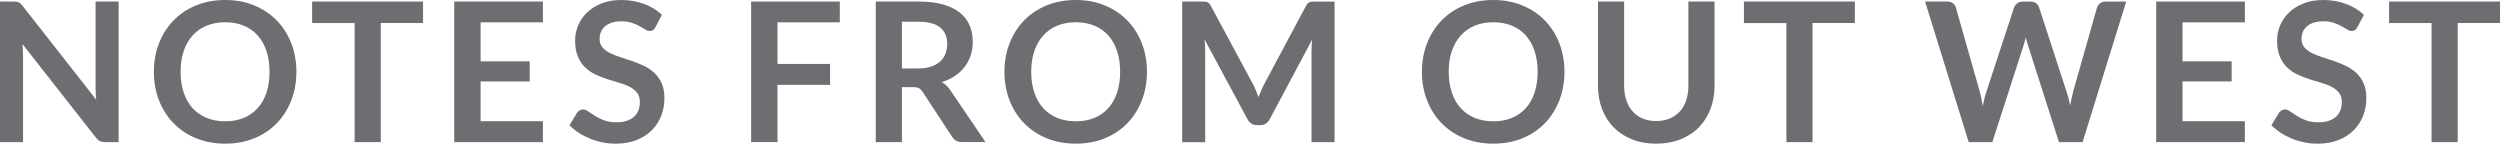 <?xml version="1.0" encoding="UTF-8"?>
<svg id="Layer_1" data-name="Layer 1" xmlns="http://www.w3.org/2000/svg" viewBox="0 0 859.4 49.39">
  <defs>
    <style>
      .cls-1 {
        fill: #6d6e71;
        stroke-width: 0px;
      }
    </style>
  </defs>
  <path class="cls-1" d="M5.71.58c.27.03.51.1.72.2.21.1.42.25.62.43.2.19.42.44.67.75l25.36,32.31c-.09-.78-.15-1.54-.18-2.29-.03-.75-.05-1.44-.05-2.09V.53h7.92v48.32h-4.65c-.71,0-1.3-.11-1.77-.33s-.92-.62-1.37-1.2L7.72,15.14c.07.71.12,1.42.15,2.12.03.7.05,1.34.05,1.92v29.67H0V.53h4.71c.4,0,.74.02,1,.05Z"/>
  <path class="cls-1" d="M101.89,24.69c0,3.54-.59,6.82-1.77,9.84-1.18,3.02-2.84,5.63-4.98,7.84s-4.71,3.93-7.72,5.16-6.34,1.85-9.99,1.85-6.99-.62-10.01-1.85c-3.02-1.24-5.6-2.96-7.75-5.16-2.15-2.21-3.82-4.82-5-7.84-1.18-3.02-1.77-6.3-1.77-9.84s.59-6.82,1.77-9.84c1.18-3.02,2.85-5.63,5-7.84,2.15-2.21,4.73-3.93,7.75-5.16,3.02-1.24,6.35-1.85,10.01-1.85s6.98.62,9.99,1.87c3.01,1.25,5.58,2.97,7.72,5.16,2.14,2.19,3.8,4.8,4.98,7.82,1.18,3.02,1.77,6.3,1.77,9.84ZM92.66,24.69c0-2.65-.35-5.03-1.05-7.13-.7-2.11-1.71-3.89-3.02-5.36-1.31-1.47-2.91-2.59-4.8-3.38-1.88-.78-4-1.17-6.37-1.17s-4.49.39-6.38,1.17c-1.89.78-3.5,1.9-4.83,3.38-1.33,1.47-2.35,3.26-3.06,5.36-.71,2.1-1.07,4.48-1.07,7.13s.36,5.03,1.07,7.13c.71,2.11,1.73,3.89,3.06,5.35,1.32,1.46,2.93,2.58,4.83,3.36,1.89.78,4.02,1.17,6.38,1.17s4.48-.39,6.37-1.17c1.88-.78,3.48-1.9,4.8-3.36,1.31-1.46,2.32-3.24,3.02-5.35.7-2.1,1.05-4.48,1.05-7.13Z"/>
  <path class="cls-1" d="M145.43.53v7.38h-14.54v40.94h-8.99V7.92h-14.6V.53h38.13Z"/>
  <path class="cls-1" d="M186.63.53v7.15h-21.42v13.4h16.88v6.92h-16.88v13.67h21.42v7.18h-30.48V.53h30.48Z"/>
  <path class="cls-1" d="M225.33,9.32c-.25.49-.53.84-.85,1.04-.32.2-.71.3-1.15.3s-.95-.17-1.5-.52c-.56-.35-1.21-.73-1.97-1.15-.76-.42-1.64-.81-2.66-1.15-1.01-.34-2.21-.52-3.59-.52-1.25,0-2.33.15-3.26.45-.92.3-1.7.72-2.34,1.25s-1.11,1.18-1.42,1.92c-.31.75-.47,1.57-.47,2.46,0,1.14.32,2.08.95,2.84.63.76,1.48,1.4,2.52,1.94,1.05.53,2.24,1.01,3.58,1.44,1.34.42,2.7.88,4.09,1.35,1.39.48,2.76,1.04,4.09,1.67,1.34.63,2.53,1.44,3.58,2.41,1.05.97,1.89,2.16,2.52,3.56.64,1.4.95,3.11.95,5.11,0,2.18-.37,4.23-1.12,6.13-.75,1.9-1.84,3.56-3.27,4.98-1.44,1.42-3.19,2.53-5.26,3.34-2.07.81-4.44,1.22-7.12,1.22-1.54,0-3.05-.15-4.54-.45-1.49-.3-2.92-.73-4.29-1.29-1.37-.56-2.65-1.22-3.84-2-1.19-.78-2.26-1.65-3.19-2.61l2.61-4.31c.24-.31.54-.57.89-.79.35-.21.73-.32,1.15-.32.56,0,1.16.23,1.8.69.65.46,1.41.96,2.29,1.52.88.56,1.92,1.06,3.11,1.52,1.19.46,2.62.69,4.29.69,2.56,0,4.54-.61,5.95-1.82,1.4-1.21,2.1-2.96,2.1-5.23,0-1.27-.32-2.31-.95-3.11-.63-.8-1.48-1.48-2.52-2.02-1.05-.55-2.24-1.01-3.58-1.39-1.34-.38-2.7-.79-4.08-1.24-1.38-.45-2.74-.98-4.08-1.6-1.34-.62-2.53-1.44-3.58-2.44-1.05-1-1.89-2.26-2.52-3.76-.64-1.5-.95-3.36-.95-5.56,0-1.76.35-3.48,1.05-5.15s1.73-3.15,3.07-4.44c1.35-1.29,3-2.33,4.96-3.11,1.96-.78,4.2-1.17,6.72-1.17,2.85,0,5.48.45,7.89,1.34,2.41.89,4.46,2.14,6.15,3.74l-2.21,4.24Z"/>
  <path class="cls-1" d="M288.69.53v7.15h-21.42v14.3h18.08v7.18h-18.08v19.68h-9.06V.53h30.48Z"/>
  <path class="cls-1" d="M310.04,29.97v18.88h-8.99V.53h14.74c3.3,0,6.12.34,8.47,1.02,2.35.68,4.28,1.63,5.78,2.86,1.5,1.23,2.61,2.69,3.31,4.39.7,1.7,1.05,3.58,1.05,5.63,0,1.63-.24,3.16-.72,4.61-.48,1.45-1.17,2.76-2.07,3.94s-2.02,2.22-3.34,3.11c-1.33.89-2.83,1.6-4.53,2.14,1.14.65,2.12,1.57,2.94,2.77l12.1,17.84h-8.09c-.78,0-1.44-.16-1.99-.47-.55-.31-1.01-.76-1.39-1.34l-10.16-15.47c-.38-.58-.8-.99-1.25-1.24-.46-.25-1.13-.37-2.02-.37h-3.84ZM310.04,23.53h5.61c1.69,0,3.17-.21,4.43-.64,1.26-.42,2.29-1.01,3.11-1.75.81-.75,1.42-1.63,1.82-2.66.4-1.02.6-2.15.6-3.38,0-2.45-.81-4.33-2.42-5.65-1.62-1.31-4.08-1.97-7.4-1.97h-5.75v16.04Z"/>
  <path class="cls-1" d="M394.28,24.69c0,3.54-.59,6.82-1.77,9.84-1.18,3.02-2.84,5.63-4.98,7.84s-4.71,3.93-7.72,5.16c-3.01,1.24-6.34,1.85-9.99,1.85s-6.99-.62-10.01-1.85c-3.02-1.24-5.6-2.96-7.75-5.16-2.15-2.21-3.82-4.82-5-7.84-1.18-3.02-1.77-6.3-1.77-9.84s.59-6.82,1.77-9.84c1.18-3.02,2.85-5.63,5-7.84,2.15-2.21,4.73-3.93,7.75-5.16,3.02-1.24,6.35-1.85,10.01-1.85s6.98.62,9.99,1.87c3.01,1.25,5.58,2.97,7.72,5.16,2.14,2.19,3.8,4.8,4.98,7.82,1.18,3.02,1.77,6.3,1.77,9.84ZM385.06,24.69c0-2.65-.35-5.03-1.05-7.13-.7-2.11-1.71-3.89-3.02-5.36-1.31-1.47-2.91-2.59-4.79-3.38-1.88-.78-4-1.17-6.37-1.17s-4.49.39-6.38,1.17c-1.89.78-3.5,1.9-4.83,3.38-1.33,1.47-2.34,3.26-3.06,5.36-.71,2.1-1.07,4.48-1.07,7.13s.36,5.03,1.07,7.13c.71,2.11,1.73,3.89,3.06,5.35,1.33,1.46,2.93,2.58,4.83,3.36,1.89.78,4.02,1.17,6.38,1.17s4.48-.39,6.37-1.17c1.88-.78,3.48-1.9,4.79-3.36,1.31-1.46,2.32-3.24,3.02-5.35.7-2.1,1.05-4.48,1.05-7.13Z"/>
  <path class="cls-1" d="M431.69,31.03c.32.77.64,1.54.95,2.32.31-.8.63-1.59.97-2.37.33-.78.69-1.53,1.07-2.24l14.3-26.77c.18-.33.36-.6.55-.8s.4-.35.63-.43c.23-.09.5-.14.79-.17.29-.02.63-.03,1.04-.03h6.78v48.32h-7.92v-31.21c0-.58.02-1.21.05-1.9s.08-1.39.15-2.11l-14.6,27.4c-.33.62-.77,1.11-1.3,1.45-.53.35-1.16.52-1.87.52h-1.24c-.71,0-1.34-.17-1.87-.52-.54-.35-.97-.83-1.3-1.45l-14.8-27.5c.09.73.15,1.45.18,2.16.03.7.05,1.35.05,1.96v31.21h-7.92V.53h6.78c.4,0,.75.01,1.04.03.29.02.55.08.79.17.23.09.45.23.65.43.2.2.39.47.57.8l14.44,26.83c.38.71.73,1.45,1.05,2.22Z"/>
  <path class="cls-1" d="M537.8,24.69c0,3.54-.59,6.82-1.77,9.84-1.18,3.02-2.84,5.63-4.98,7.84s-4.71,3.93-7.72,5.16c-3.01,1.24-6.34,1.85-9.99,1.85s-6.99-.62-10.01-1.85c-3.02-1.24-5.6-2.96-7.75-5.16-2.15-2.21-3.82-4.82-5-7.84-1.18-3.02-1.77-6.3-1.77-9.84s.59-6.82,1.77-9.84c1.18-3.02,2.85-5.63,5-7.84,2.15-2.21,4.73-3.93,7.75-5.16,3.02-1.24,6.35-1.85,10.01-1.85s6.98.62,9.99,1.87c3.01,1.25,5.58,2.97,7.72,5.16,2.14,2.19,3.8,4.8,4.98,7.82,1.18,3.02,1.77,6.3,1.77,9.84ZM528.58,24.69c0-2.65-.35-5.03-1.05-7.13-.7-2.11-1.71-3.89-3.02-5.36-1.31-1.47-2.91-2.59-4.79-3.38-1.88-.78-4-1.17-6.37-1.17s-4.49.39-6.38,1.17c-1.89.78-3.5,1.9-4.83,3.38-1.33,1.47-2.34,3.26-3.06,5.36-.71,2.1-1.07,4.48-1.07,7.13s.36,5.03,1.07,7.13c.71,2.11,1.73,3.89,3.06,5.35,1.33,1.46,2.93,2.58,4.83,3.36,1.89.78,4.02,1.17,6.38,1.17s4.48-.39,6.37-1.17c1.88-.78,3.48-1.9,4.79-3.36,1.31-1.46,2.32-3.24,3.02-5.35.7-2.1,1.05-4.48,1.05-7.13Z"/>
  <path class="cls-1" d="M569.35,41.6c1.74,0,3.29-.29,4.66-.87,1.37-.58,2.53-1.39,3.47-2.44.95-1.05,1.67-2.32,2.17-3.81.5-1.49.75-3.16.75-5.01V.53h8.99v28.94c0,2.87-.46,5.53-1.39,7.97s-2.26,4.54-3.99,6.32-3.84,3.15-6.32,4.14c-2.47.99-5.26,1.49-8.35,1.49s-5.88-.5-8.35-1.49c-2.47-.99-4.57-2.37-6.3-4.14s-3.05-3.88-3.98-6.32-1.39-5.1-1.39-7.97V.53h8.99v28.91c0,1.85.25,3.52.75,5.01s1.22,2.77,2.16,3.83,2.09,1.88,3.46,2.46c1.37.58,2.92.87,4.66.87Z"/>
  <path class="cls-1" d="M637.62.53v7.38h-14.54v40.94h-8.99V7.92h-14.6V.53h38.13Z"/>
  <path class="cls-1" d="M661.78.53h7.55c.78,0,1.43.18,1.96.55s.87.86,1.05,1.49l8.22,28.91c.2.71.38,1.49.55,2.32s.33,1.72.48,2.66c.18-.94.37-1.82.58-2.66s.44-1.61.69-2.32l9.49-28.91c.18-.51.53-.98,1.05-1.4.52-.42,1.16-.63,1.92-.63h2.64c.78,0,1.43.18,1.94.55s.87.86,1.07,1.49l9.42,28.91c.49,1.43.91,3.01,1.27,4.75.16-.87.32-1.7.48-2.51.17-.8.34-1.55.52-2.24l8.22-28.91c.16-.56.5-1.04,1.04-1.44.54-.4,1.18-.6,1.94-.6h7.05l-15,48.32h-8.12l-10.56-33.02c-.13-.42-.27-.88-.42-1.37-.15-.49-.28-1.01-.42-1.57-.13.56-.27,1.08-.42,1.57-.14.49-.28.95-.42,1.37l-10.66,33.02h-8.12l-15-48.32Z"/>
  <path class="cls-1" d="M771.69.53v7.15h-21.42v13.4h16.88v6.92h-16.88v13.67h21.42v7.18h-30.48V.53h30.48Z"/>
  <path class="cls-1" d="M810.38,9.32c-.25.49-.53.84-.85,1.04-.32.2-.71.3-1.15.3s-.95-.17-1.5-.52-1.21-.73-1.97-1.15c-.76-.42-1.64-.81-2.66-1.15-1.01-.34-2.21-.52-3.59-.52-1.25,0-2.33.15-3.26.45-.92.3-1.7.72-2.34,1.25s-1.11,1.18-1.42,1.92c-.31.75-.47,1.57-.47,2.46,0,1.14.32,2.08.95,2.84.63.76,1.48,1.4,2.52,1.94s2.24,1.01,3.58,1.44c1.34.42,2.7.88,4.09,1.35,1.39.48,2.76,1.04,4.09,1.67,1.34.63,2.53,1.44,3.58,2.41,1.05.97,1.89,2.16,2.52,3.56s.95,3.11.95,5.11c0,2.18-.37,4.23-1.12,6.13s-1.84,3.56-3.27,4.98c-1.44,1.42-3.19,2.53-5.26,3.34-2.07.81-4.44,1.22-7.12,1.22-1.54,0-3.05-.15-4.54-.45-1.49-.3-2.92-.73-4.29-1.29-1.37-.56-2.65-1.22-3.84-2-1.19-.78-2.26-1.65-3.19-2.61l2.61-4.31c.25-.31.54-.57.89-.79.34-.21.73-.32,1.15-.32.56,0,1.16.23,1.8.69.65.46,1.41.96,2.29,1.52.88.56,1.92,1.06,3.11,1.52,1.19.46,2.62.69,4.29.69,2.56,0,4.54-.61,5.95-1.82,1.4-1.21,2.11-2.96,2.11-5.23,0-1.27-.32-2.31-.95-3.11-.63-.8-1.48-1.48-2.52-2.02-1.05-.55-2.24-1.01-3.58-1.39-1.34-.38-2.7-.79-4.08-1.24-1.38-.45-2.74-.98-4.08-1.6-1.34-.62-2.53-1.44-3.58-2.44s-1.89-2.26-2.52-3.76-.95-3.36-.95-5.56c0-1.76.35-3.48,1.05-5.15.7-1.67,1.73-3.15,3.08-4.44,1.35-1.29,3-2.33,4.96-3.11,1.96-.78,4.2-1.17,6.72-1.17,2.85,0,5.48.45,7.89,1.34,2.41.89,4.46,2.14,6.15,3.74l-2.21,4.24Z"/>
  <path class="cls-1" d="M859.4.53v7.38h-14.54v40.94h-8.99V7.92h-14.6V.53h38.13Z"/>
</svg>